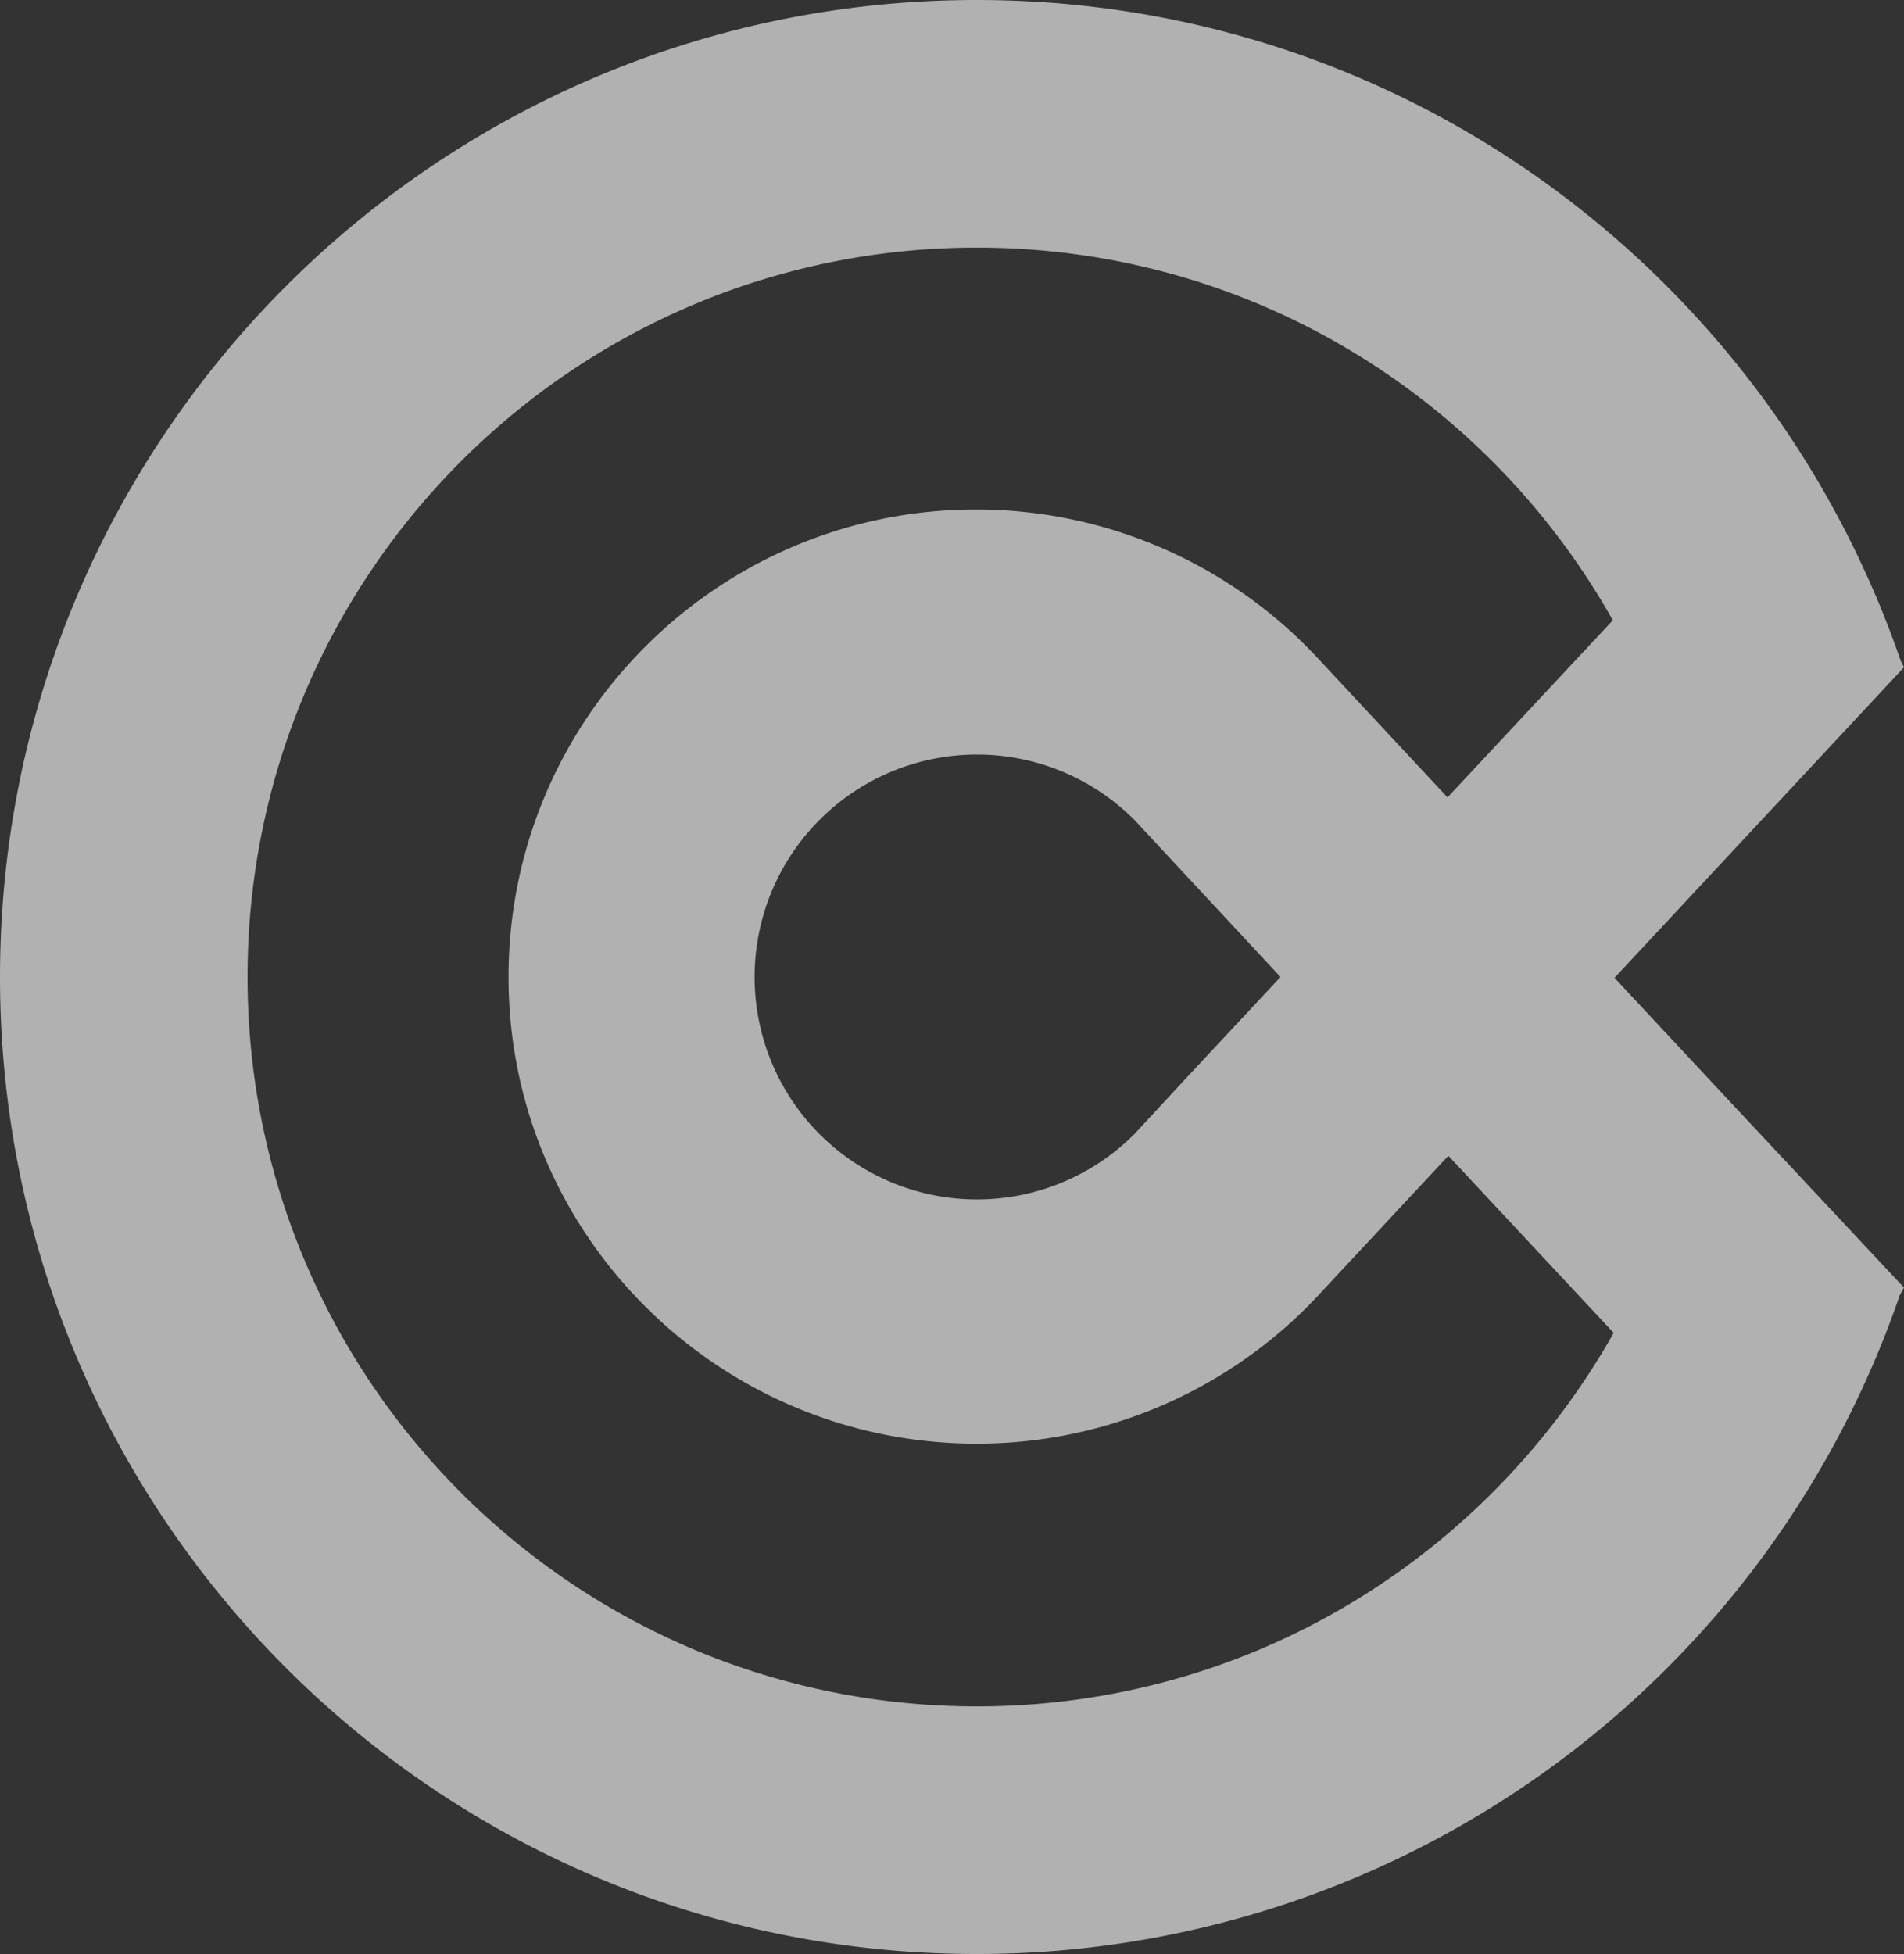 <?xml version="1.0" encoding="UTF-8"?> <svg xmlns="http://www.w3.org/2000/svg" width="718.917" height="737.611" viewBox="0 0 718.917 737.611"><rect x="0" y="0" width="718.917" height="737.611" fill="#333333" stroke="none"/><g id="Logo-Modutec-e-mobility_1_" data-name="Logo-Modutec-e-mobility (1)" opacity="0.635"><path id="Path_7728" data-name="Path 7728" d="M718.918,486.038l-.317-.317-64.953-69.389-44.041-47.21L718.918,251.89l-1.267-2.535a371.583,371.583,0,0,0-42.457-85.548C608.656,64.636,496.494,0,368.806,0,165.075,0,0,165.075,0,368.806S165.075,737.611,368.806,737.611A368.294,368.294,0,0,0,717.333,488.889Zm-350.112,158.1c-152.085,0-275.337-123.252-275.337-275.337S216.721,93.469,368.806,93.469c103.291,0,192.958,56.715,240.167,140.678L546.555,301l-47.843-51.329a176.266,176.266,0,0,0-130.223-57.349c-97.271,0-176.482,78.894-176.482,176.482s79.528,176.165,176.8,176.165a176.266,176.266,0,0,0,130.223-57.349l47.843-51.329,62.418,66.854c-47.527,84.28-137.193,141-240.484,141Zm59.567-216.087a83.963,83.963,0,1,1,0-118.5l55.131,59.25-35.486,38.021Z" fill="#f8f8f8"></path></g></svg> 